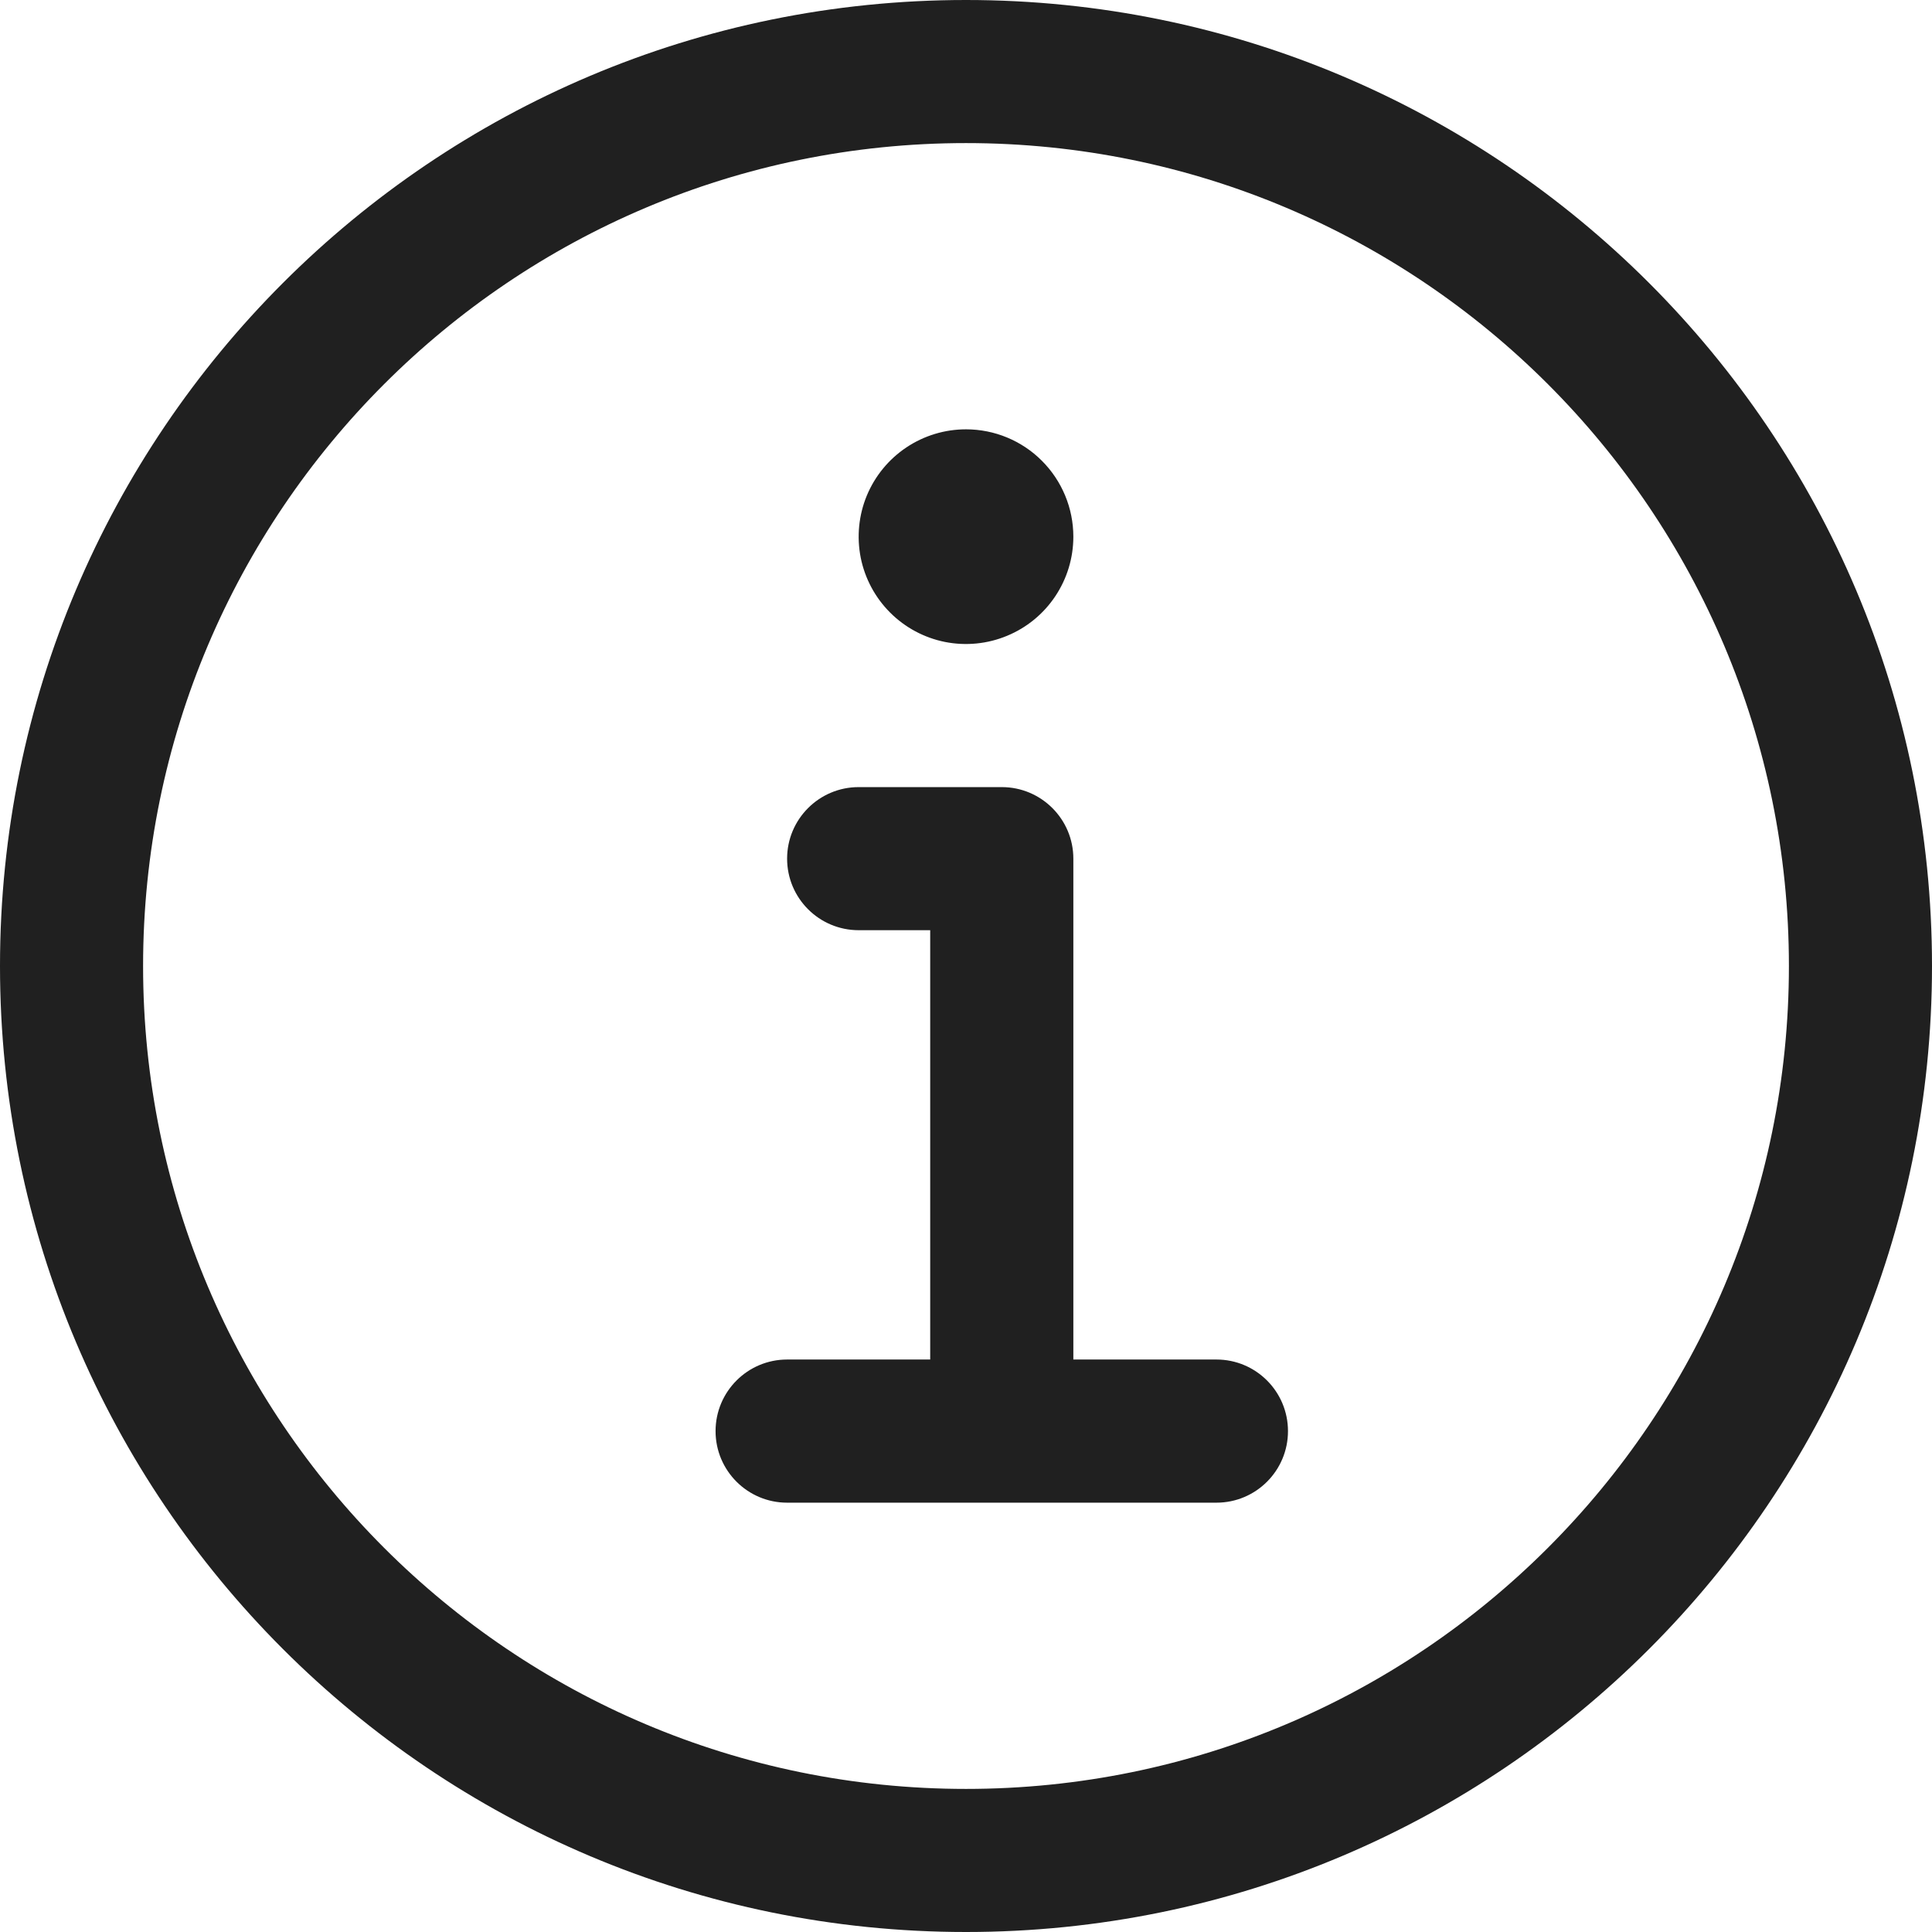 <svg width="32" height="32" viewBox="0 0 32 32" fill="none" xmlns="http://www.w3.org/2000/svg">
<path fill-rule="evenodd" clip-rule="evenodd" d="M0 16C0 7.164 7.164 0 16 0C24.836 0 32 7.164 32 16C32 24.836 24.836 32 16 32C7.164 32 0 24.836 0 16ZM16 2.37C8.473 2.37 2.37 8.473 2.37 16C2.37 23.527 8.473 29.63 16 29.63C23.527 29.63 29.63 23.527 29.63 16C29.63 8.473 23.527 2.37 16 2.37Z" fill="#202020"/>
<path fill-rule="evenodd" clip-rule="evenodd" d="M13.037 14.222C13.037 13.568 13.568 13.037 14.222 13.037H16.593C17.247 13.037 17.778 13.568 17.778 14.222V22.518C17.778 23.173 17.247 23.704 16.593 23.704C15.938 23.704 15.407 23.173 15.407 22.518V15.407H14.222C13.568 15.407 13.037 14.877 13.037 14.222Z" fill="#202020"/>
<path fill-rule="evenodd" clip-rule="evenodd" d="M11.852 23.704C11.852 23.049 12.383 22.518 13.037 22.518H20.148C20.803 22.518 21.333 23.049 21.333 23.704C21.333 24.358 20.803 24.889 20.148 24.889H13.037C12.383 24.889 11.852 24.358 11.852 23.704Z" fill="#202020"/>
<path d="M16 7.111C15.648 7.111 15.305 7.215 15.012 7.411C14.72 7.606 14.492 7.884 14.357 8.209C14.223 8.533 14.188 8.891 14.256 9.236C14.325 9.581 14.494 9.897 14.743 10.146C14.992 10.395 15.308 10.564 15.653 10.633C15.998 10.701 16.355 10.666 16.68 10.531C17.005 10.397 17.283 10.169 17.478 9.877C17.674 9.584 17.778 9.241 17.778 8.889C17.778 8.417 17.59 7.965 17.257 7.632C16.924 7.298 16.471 7.111 16 7.111Z" fill="#202020"/>
</svg>
